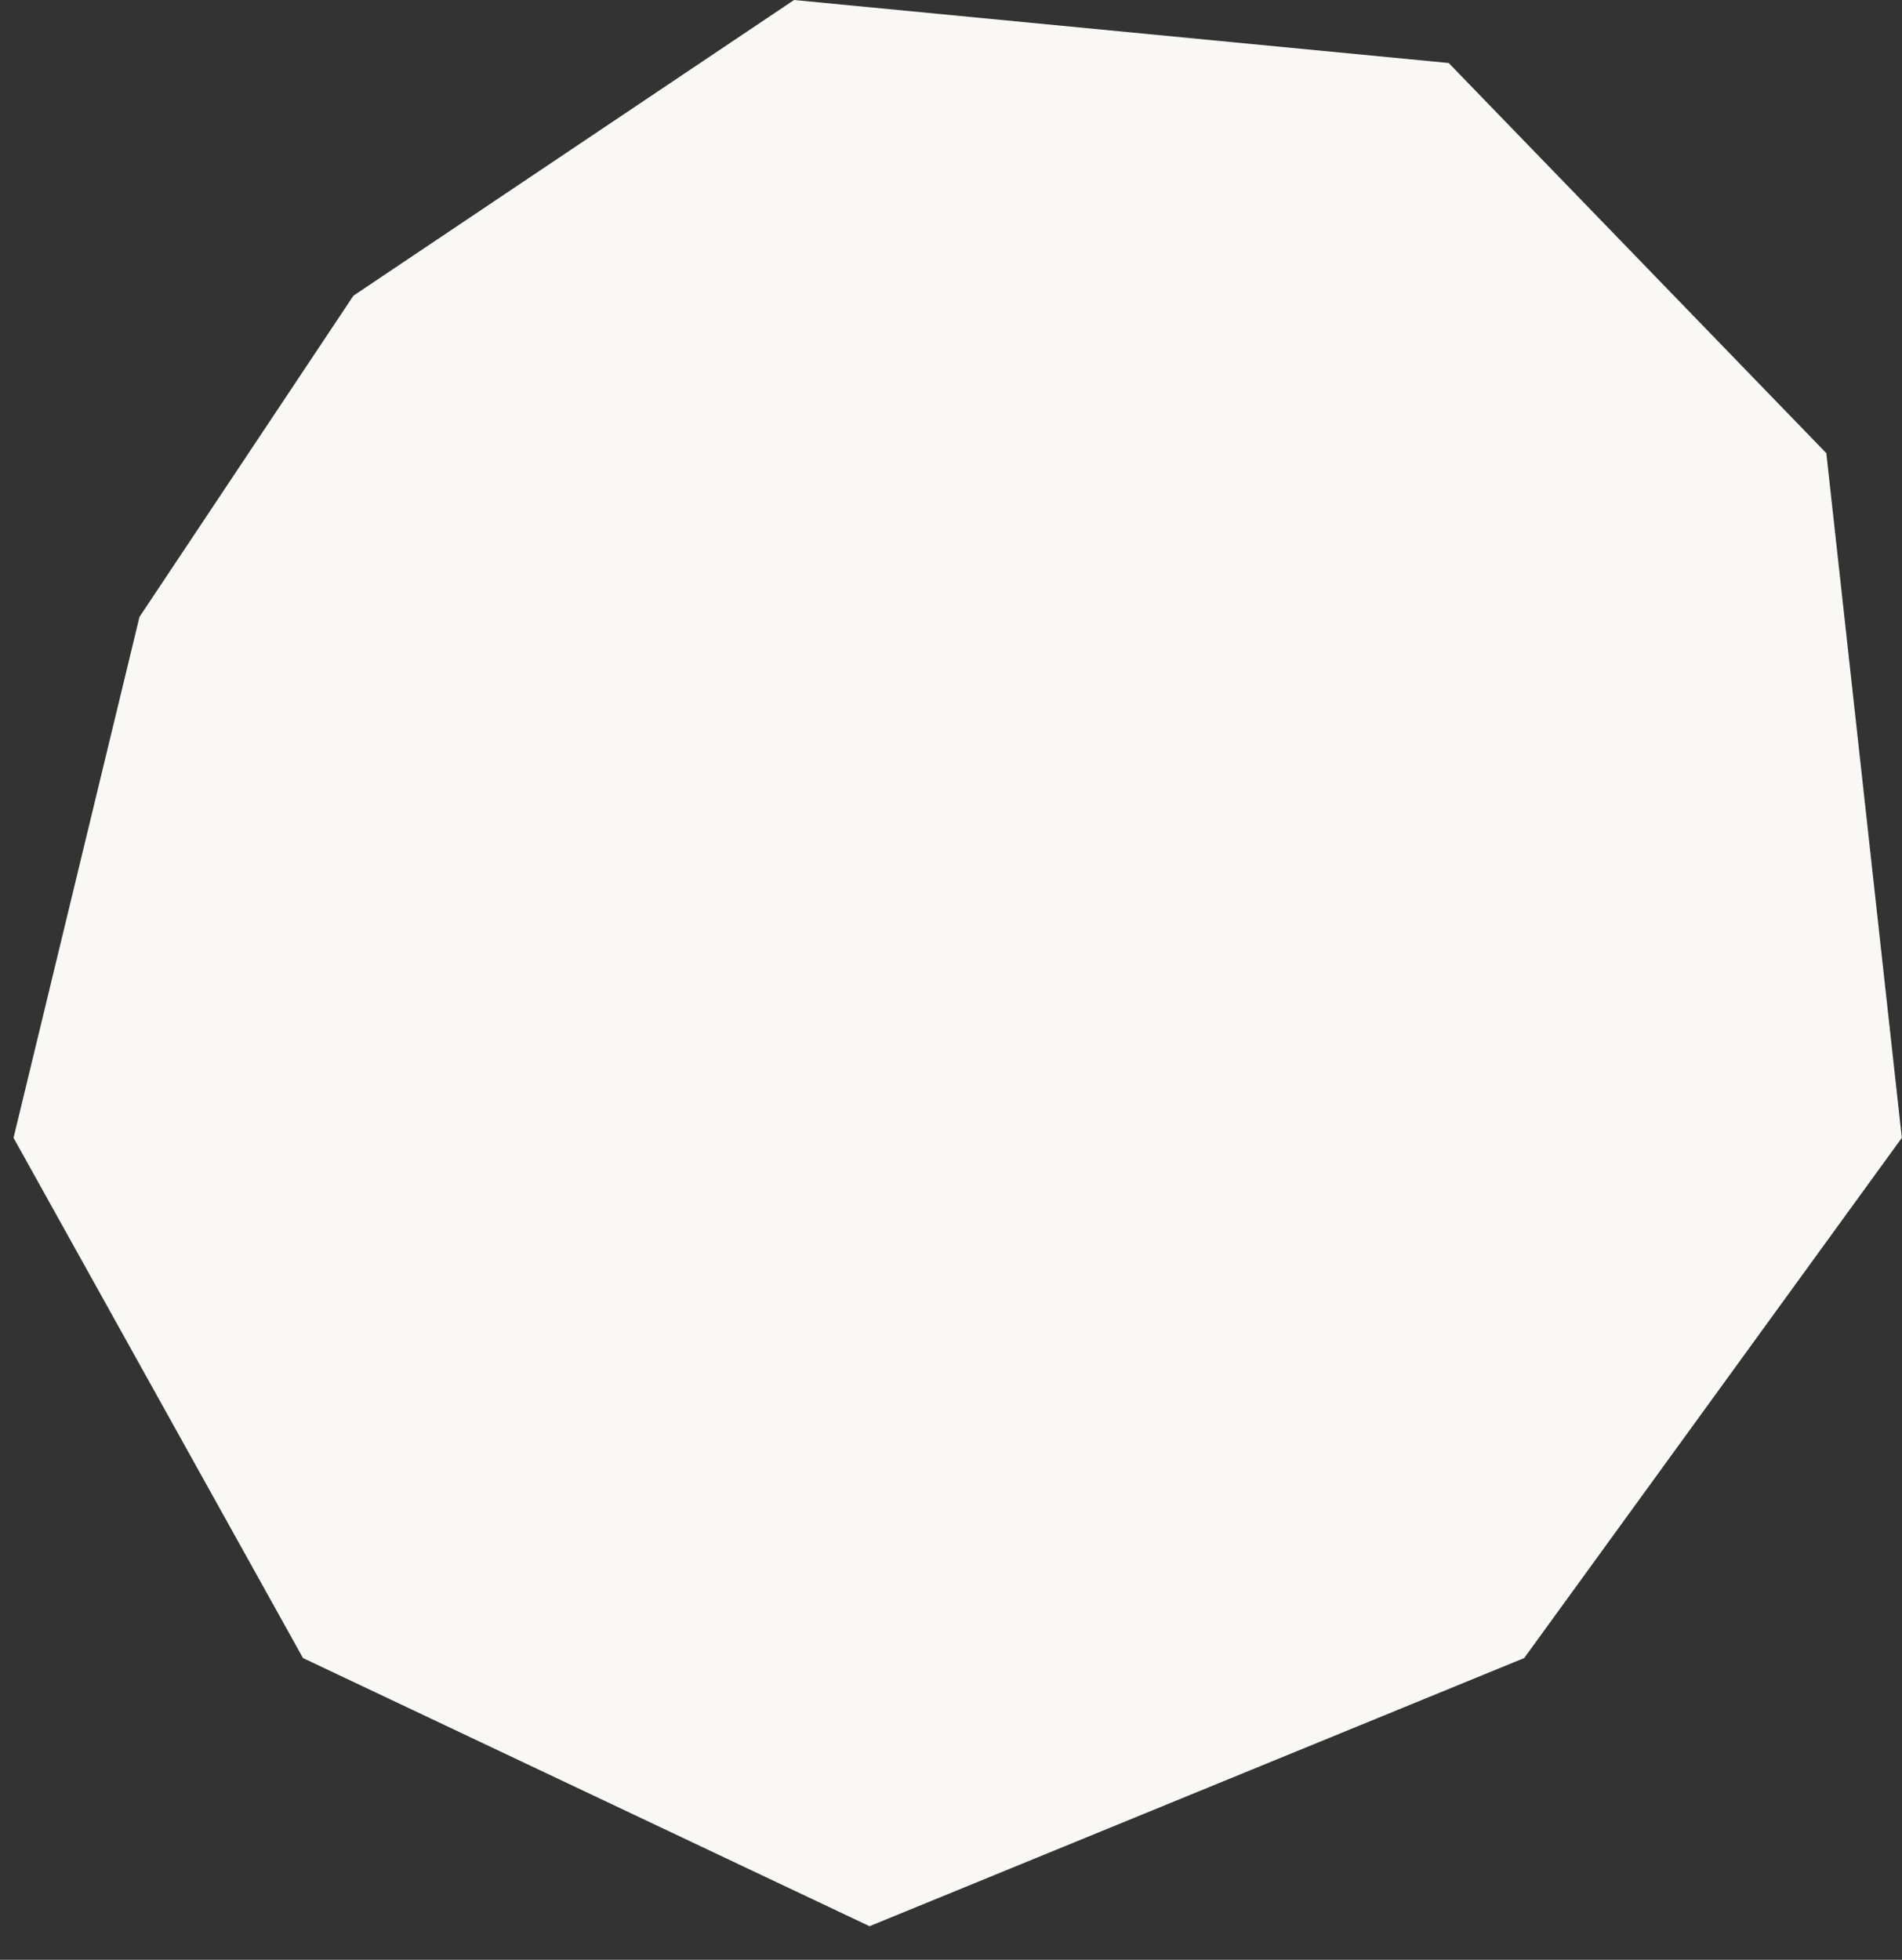 <svg width="33" height="34" viewBox="0 0 33 34" fill="none" xmlns="http://www.w3.org/2000/svg">
<rect x="0" y="0" width="33" height="34" fill="#333333" stroke="none"/>
<path d="M13.777 0L6.132 5.13L2.42 10.703L0.235 19.74L5.257 28.765L15.087 33.417L26.445 28.765L32.997 19.74L31.687 7.862L25.135 1.093L13.777 0Z" fill="#F9F8F4"/>
</svg>
